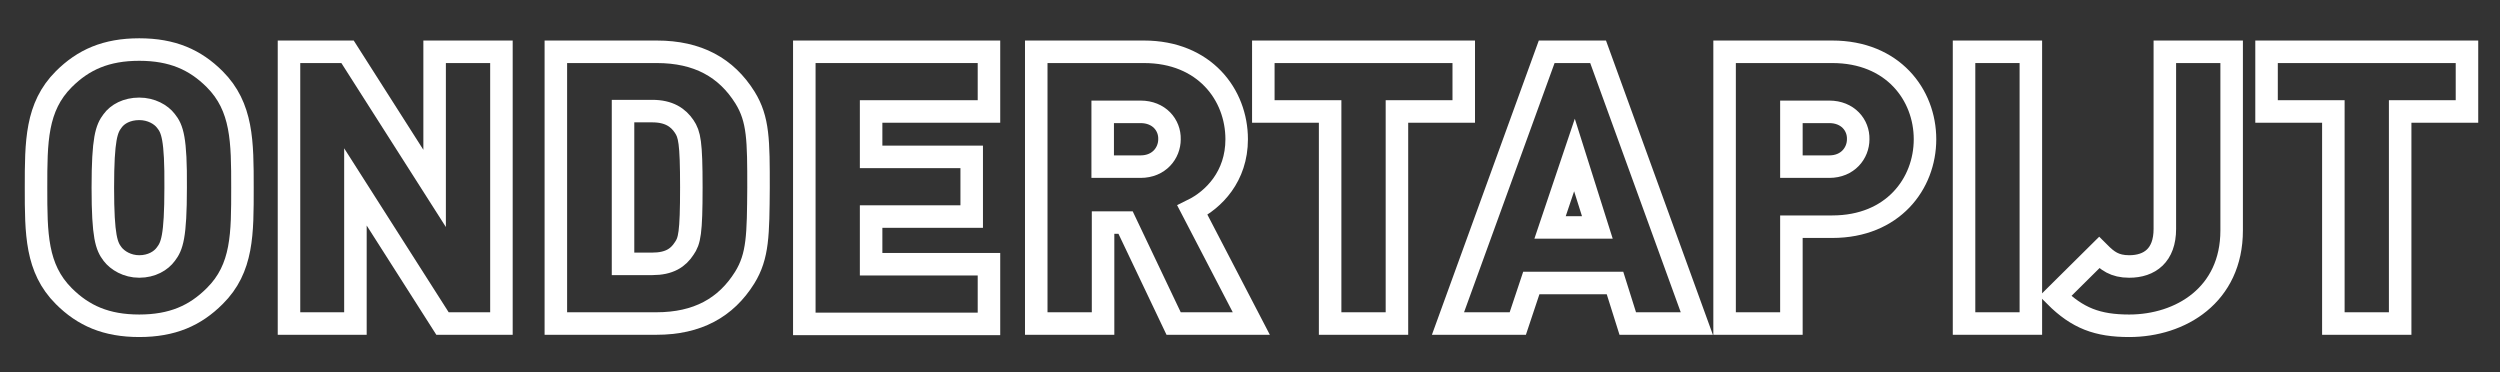 <?xml version="1.0" encoding="utf-8"?>
<!-- Generator: Adobe Illustrator 25.0.1, SVG Export Plug-In . SVG Version: 6.00 Build 0)  -->
<svg version="1.1" id="Laag_1" xmlns="http://www.w3.org/2000/svg" xmlns:xlink="http://www.w3.org/1999/xlink" x="0px" y="0px"
	 viewBox="0 0 666.1 99.2" style="enable-background:new 0 0 666.1 99.2;" xml:space="preserve">
<rect x="0" y="0" width="666.1" height="99.2" fill="#333333" stroke="none"/>
<style type="text/css">
	.st0{fill:none;stroke:#FFFFFF;stroke-width:6;stroke-miterlimit:10;}
</style>
<g>
	<path class="st0" d="M57.2,78.9c-5.2,5.2-11.3,7.9-20.1,7.9S22.2,84.1,17,78.9C9.6,71.5,9.6,62.2,9.6,50s0-21.5,7.4-28.9
		c5.2-5.2,11.3-7.9,20.1-7.9s14.9,2.7,20.1,7.9c7.4,7.4,7.4,16.7,7.4,28.9S64.7,71.5,57.2,78.9z M44.2,32.2
		c-1.3-1.7-3.9-3.2-7.1-3.2c-3.3,0-5.8,1.4-7.1,3.2c-1.6,2.1-2.6,4.6-2.6,17.8c0,13.2,1,15.6,2.6,17.7c1.3,1.7,3.9,3.3,7.1,3.3
		c3.3,0,5.8-1.5,7.1-3.3c1.6-2.1,2.6-4.5,2.6-17.7C46.9,36.8,45.9,34.3,44.2,32.2z"/>
	<path class="st0" d="M117.9,86.2L94.7,49.8v36.4H77V13.8h15.6l23.2,36.4V13.8h17.8v72.4H117.9z"/>
	<path class="st0" d="M198.4,74c-5,8-12.6,12.2-23.5,12.2h-26.8V13.8H175c10.9,0,18.5,4.2,23.5,12.2c3.6,5.8,3.6,11.5,3.6,24
		C202,62.5,202,68.2,198.4,74z M182.3,33.7c-1.6-2.4-4.1-4.1-8.5-4.1h-7.8v40.7h7.8c4.5,0,6.9-1.6,8.5-4.1c1.4-2,1.9-4,1.9-16.3
		C184.2,37.8,183.7,35.8,182.3,33.7z"/>
	<path class="st0" d="M214.3,86.2V13.8h49.2v15.9h-31.4v12.1h26.8v15.9h-26.8v12.7h31.4v15.9H214.3z"/>
	<path class="st0" d="M312.7,86.2l-12.8-26.9h-6v26.9h-17.8V13.8h28.7c16.1,0,24.7,11.4,24.7,23.3c0,9.9-6.1,16.1-11.8,18.9
		l15.7,30.2H312.7z M303.9,29.8h-10.1v14.6h10.1c4.9,0,7.7-3.6,7.7-7.3C311.7,33.3,308.8,29.8,303.9,29.8z"/>
	<path class="st0" d="M372.2,29.7v56.5h-17.8V29.7h-17.8V13.8H390v15.9H372.2z"/>
	<path class="st0" d="M433.7,86.2l-3.4-10.8H408l-3.6,10.8h-18.6l26.3-72.4h13.7l26.3,72.4H433.7z M419.5,41.3L413,60.6h12.6
		L419.5,41.3z"/>
	<path class="st0" d="M488.2,60.4h-10.9v25.8h-17.8V13.8h28.7c16.1,0,24.7,11.4,24.7,23.3S504.3,60.4,488.2,60.4z M487.4,29.8h-10.1
		v14.6h10.1c4.9,0,7.7-3.6,7.7-7.3C495.2,33.3,492.3,29.8,487.4,29.8z"/>
	<path class="st0" d="M523.3,86.2V13.8h17.8v72.4H523.3z"/>
	<path class="st0" d="M567.3,86.8c-8.4,0-13.8-2-19.7-7.9l11.7-11.6c2.2,2.2,4.1,3.7,8,3.7c5.5,0,9.5-3,9.5-10V13.8h17.8v47.6
		C594.6,78.6,581,86.8,567.3,86.8z"/>
	<path class="st0" d="M639.5,29.7v56.5h-17.8V29.7h-17.8V13.8h53.4v15.9H639.5z"/>
</g>
</svg>
